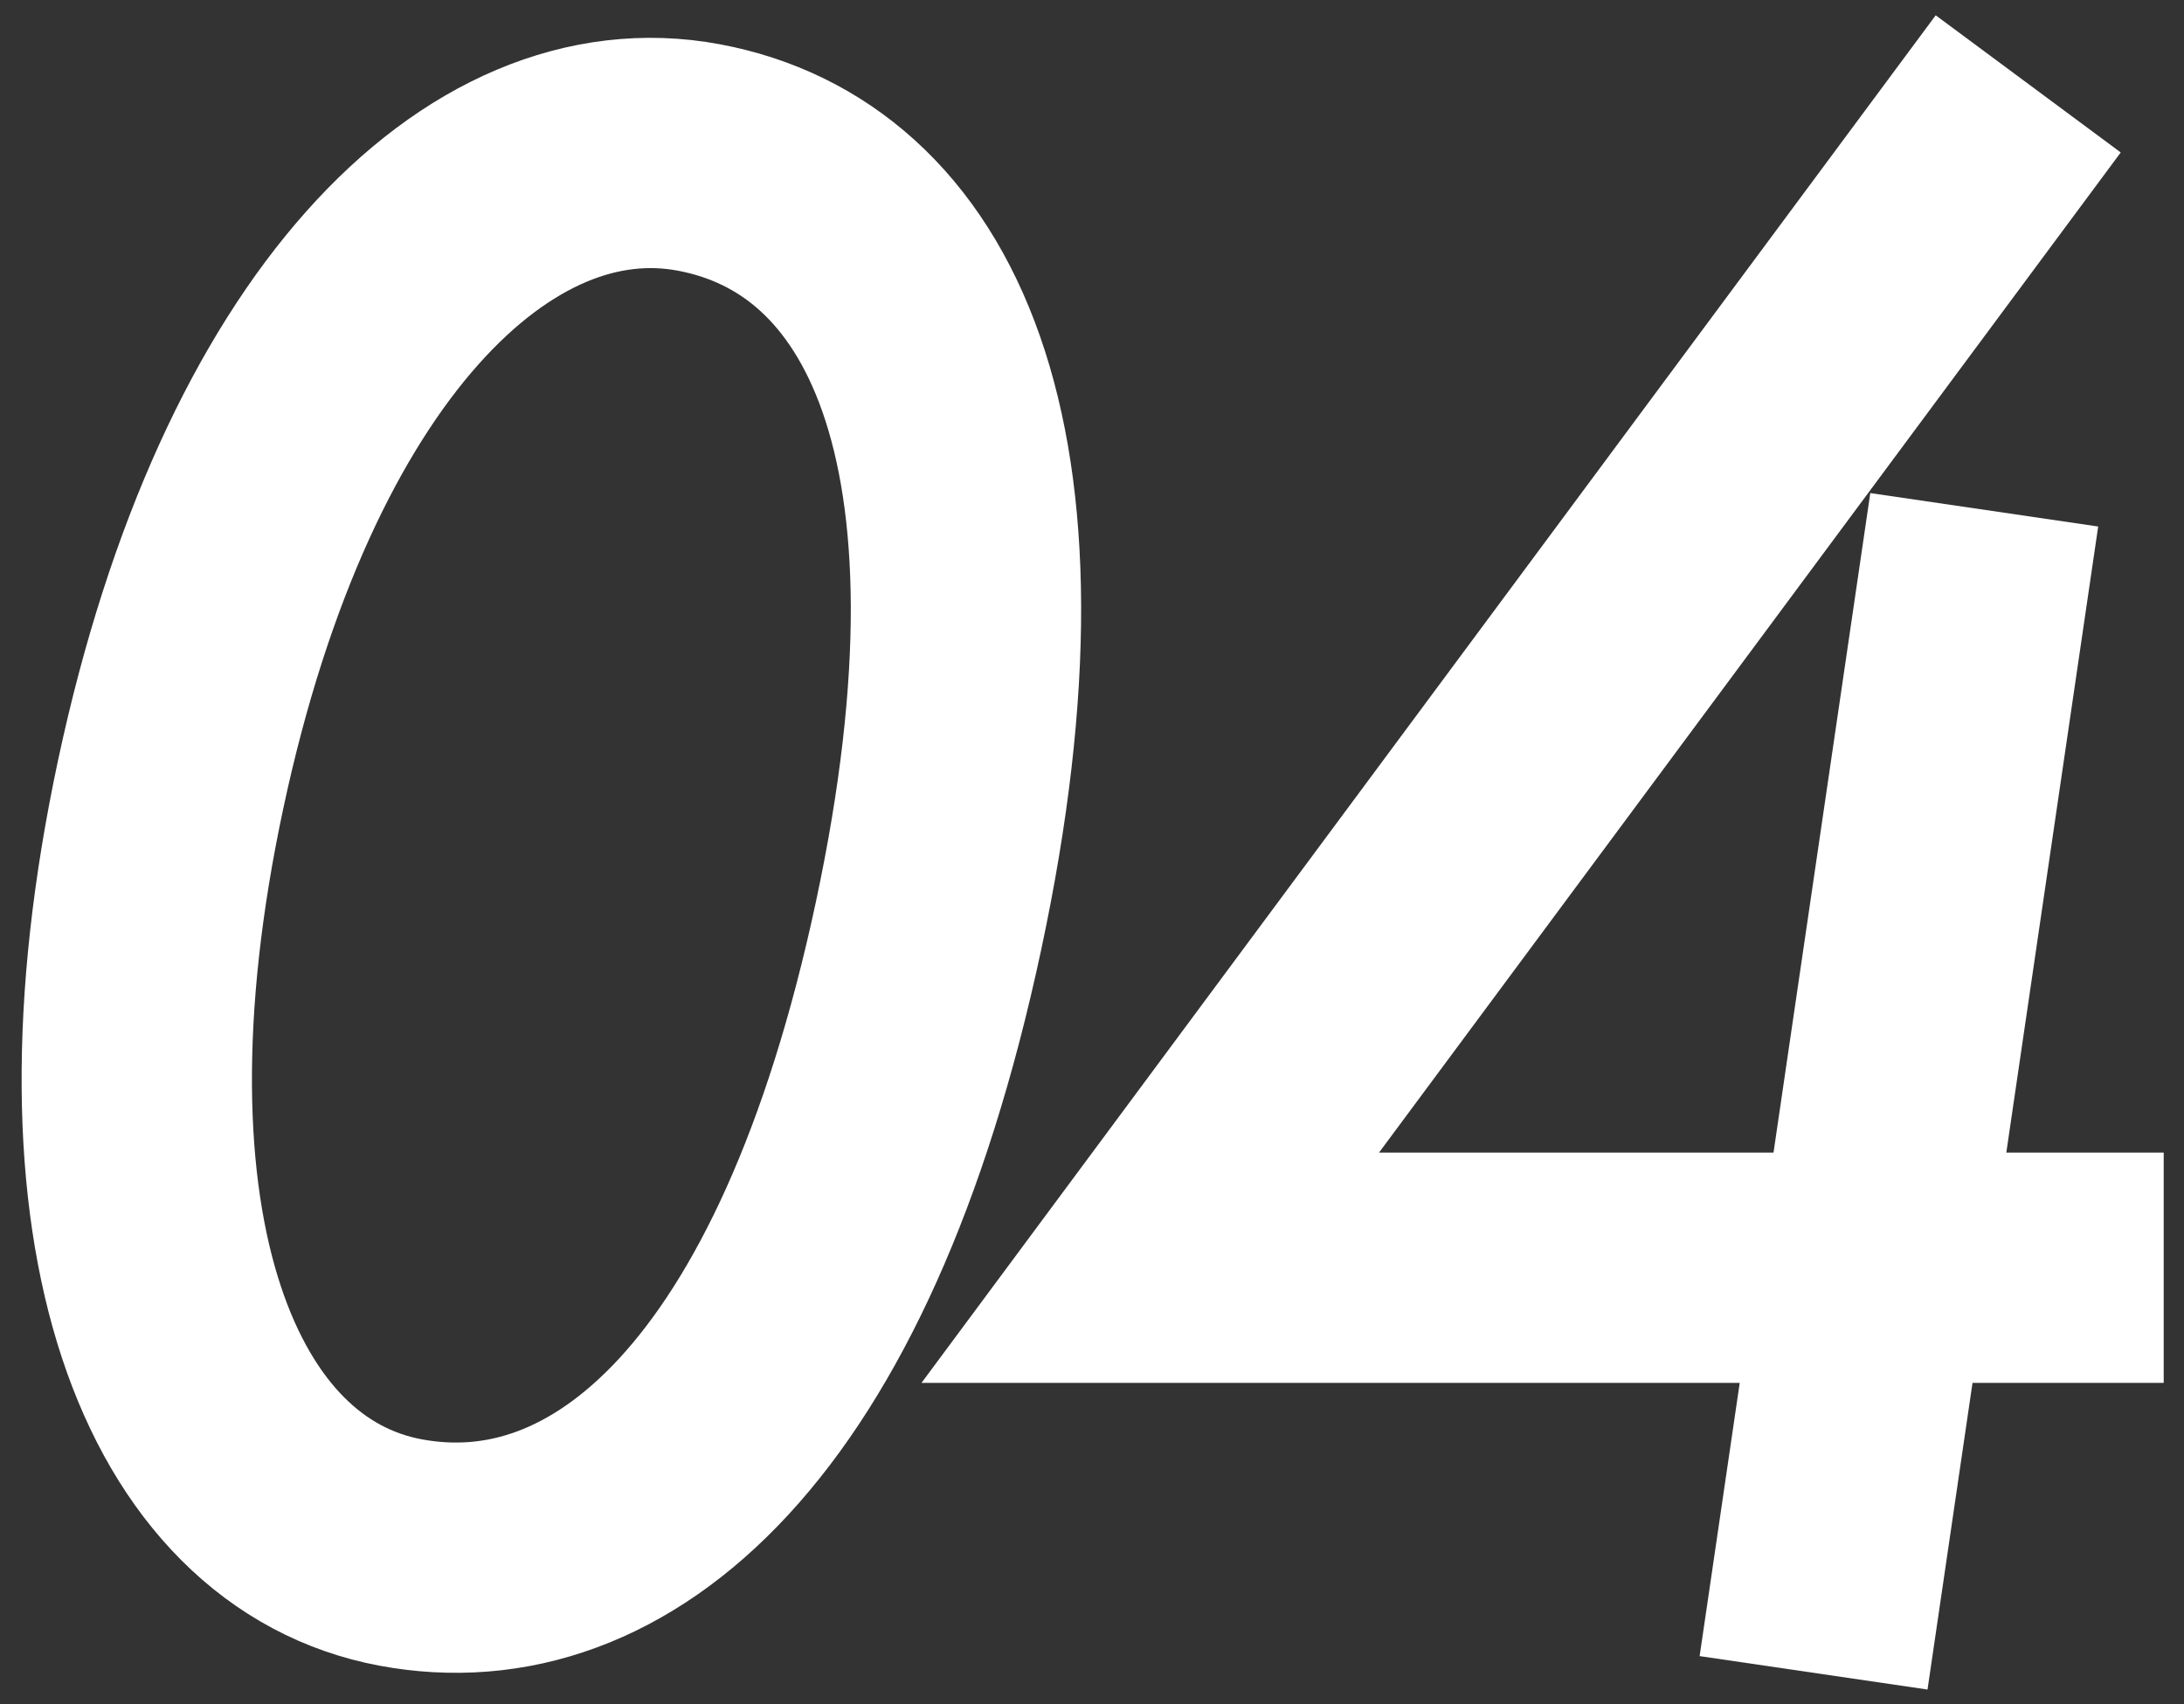 <svg width="82" height="64" viewBox="0 0 82 64" fill="none" xmlns="http://www.w3.org/2000/svg">
    <rect x="0" y="0" width="82" height="64" fill="#333333" stroke="none"/>
    <path d="M34.863 34.768C30.957 53.047 22.896 59.772 15.039 58.303C7.181 56.833 2.815 46.27 6.41 29.447C10.005 12.624 18.378 4.443 26.235 5.913C34.092 7.382 38.77 16.49 34.863 34.768Z" stroke="white" stroke-width="8.648"/>
    <path d="M76.151 3.15L43.187 47.61H81.238M68.092 62.822L74.5 19.145" stroke="white" stroke-width="8.648"/>
</svg>
